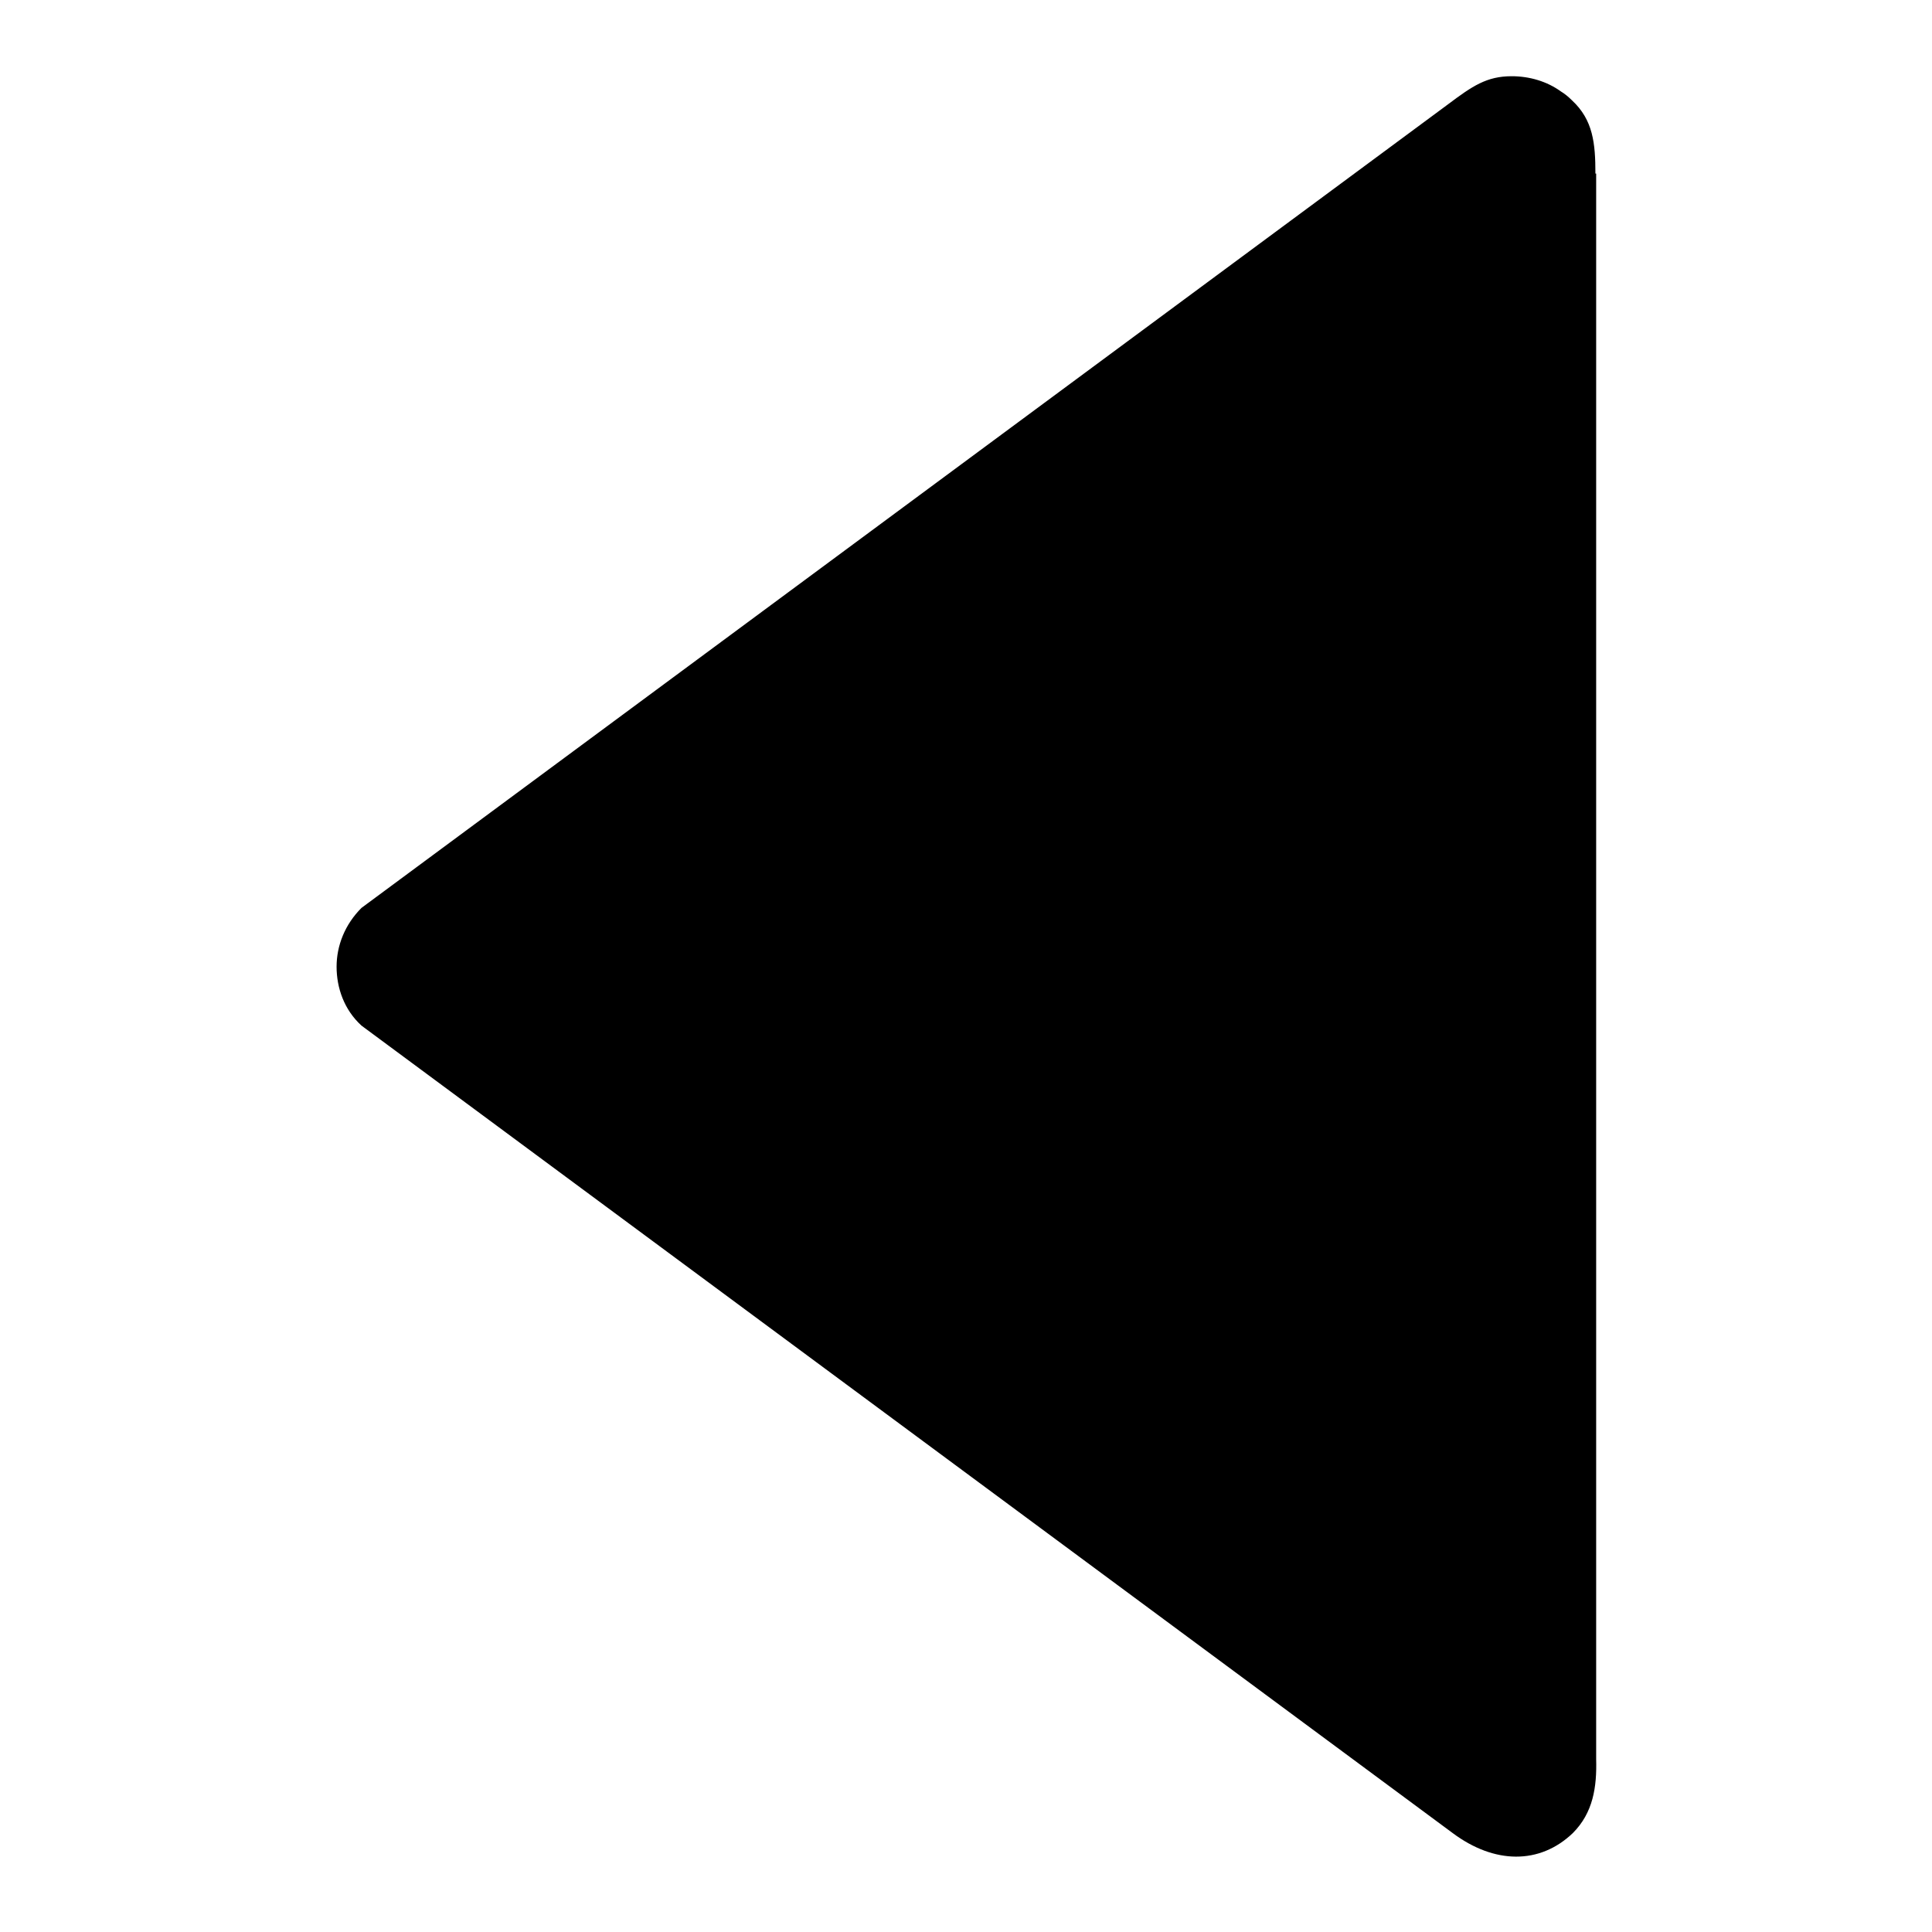 <?xml version="1.0" encoding="utf-8"?>
<!-- Svg Vector Icons : http://www.onlinewebfonts.com/icon -->
<!DOCTYPE svg PUBLIC "-//W3C//DTD SVG 1.1//EN" "http://www.w3.org/Graphics/SVG/1.1/DTD/svg11.dtd">
<svg version="1.1" xmlns="http://www.w3.org/2000/svg" xmlns:xlink="http://www.w3.org/1999/xlink" x="0px" y="0px" viewBox="0 0 256 256" enable-background="new 0 0 256 256" xml:space="preserve">
<g> <path fill="#000000" d="M211.4,23c0-4-0.3-7.1-3.1-9.7c-0.5-0.5-1-0.9-1.5-1.2c-1.8-1.3-4.1-2-6.5-2c-3.3,0-5.2,1.3-8.4,3.7 l-144,106.5c-2.2,2.2-3.3,5-3.3,7.8c0,2.8,1,5.7,3.3,7.8l144.6,107c5.5,4.1,11.5,4.2,15.9,0c2.7-2.7,3.2-6.1,3.1-9.8V23z"/></g>
</svg>
